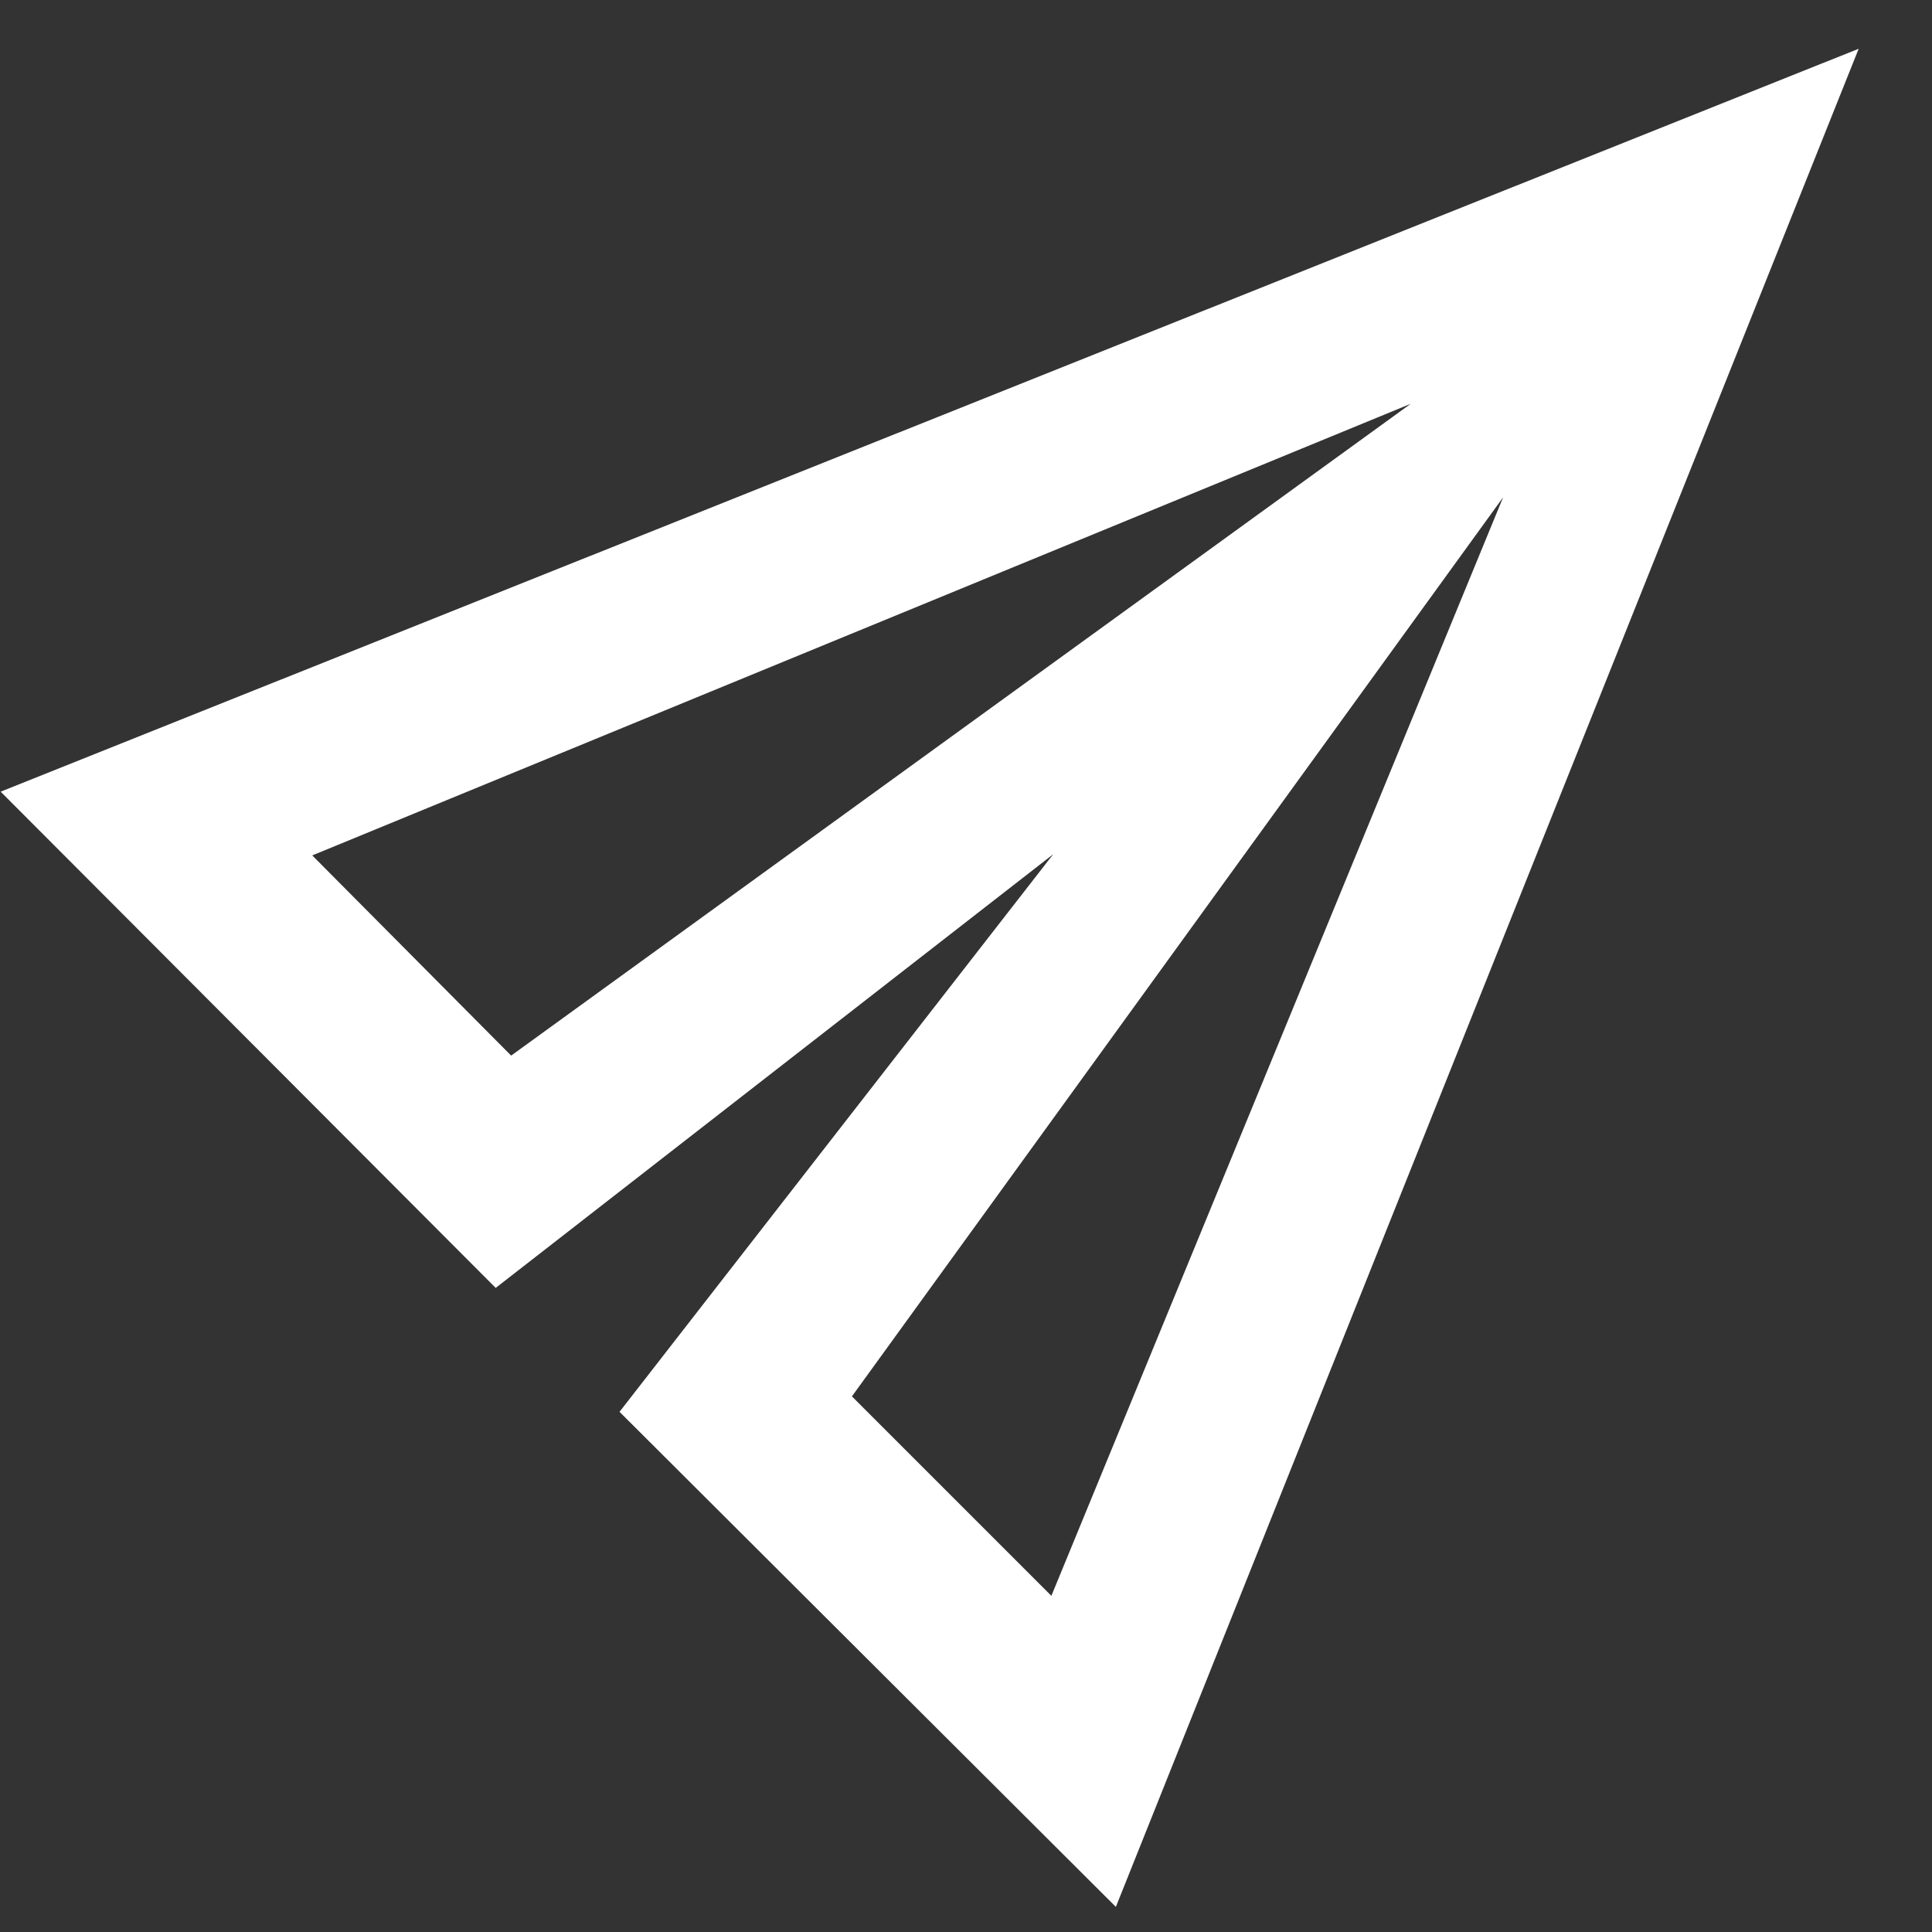 <svg width="21" height="21" viewBox="0 0 21 21" fill="none" xmlns="http://www.w3.org/2000/svg">
    <rect x="0" y="0" width="21" height="21" fill="#333333" stroke="none"/>
    <path
        d="M3.394 9.298L15.334 4.389L5.556 11.474L3.394 9.298ZM16.338 5.406L11.428 17.346L9.26 15.178L16.338 5.406ZM0.007 8.605L5.388 13.999L11.448 9.285L6.734 15.346L12.129 20.727L20.203 0.53L0.007 8.605Z"
        fill="white" />
</svg>
